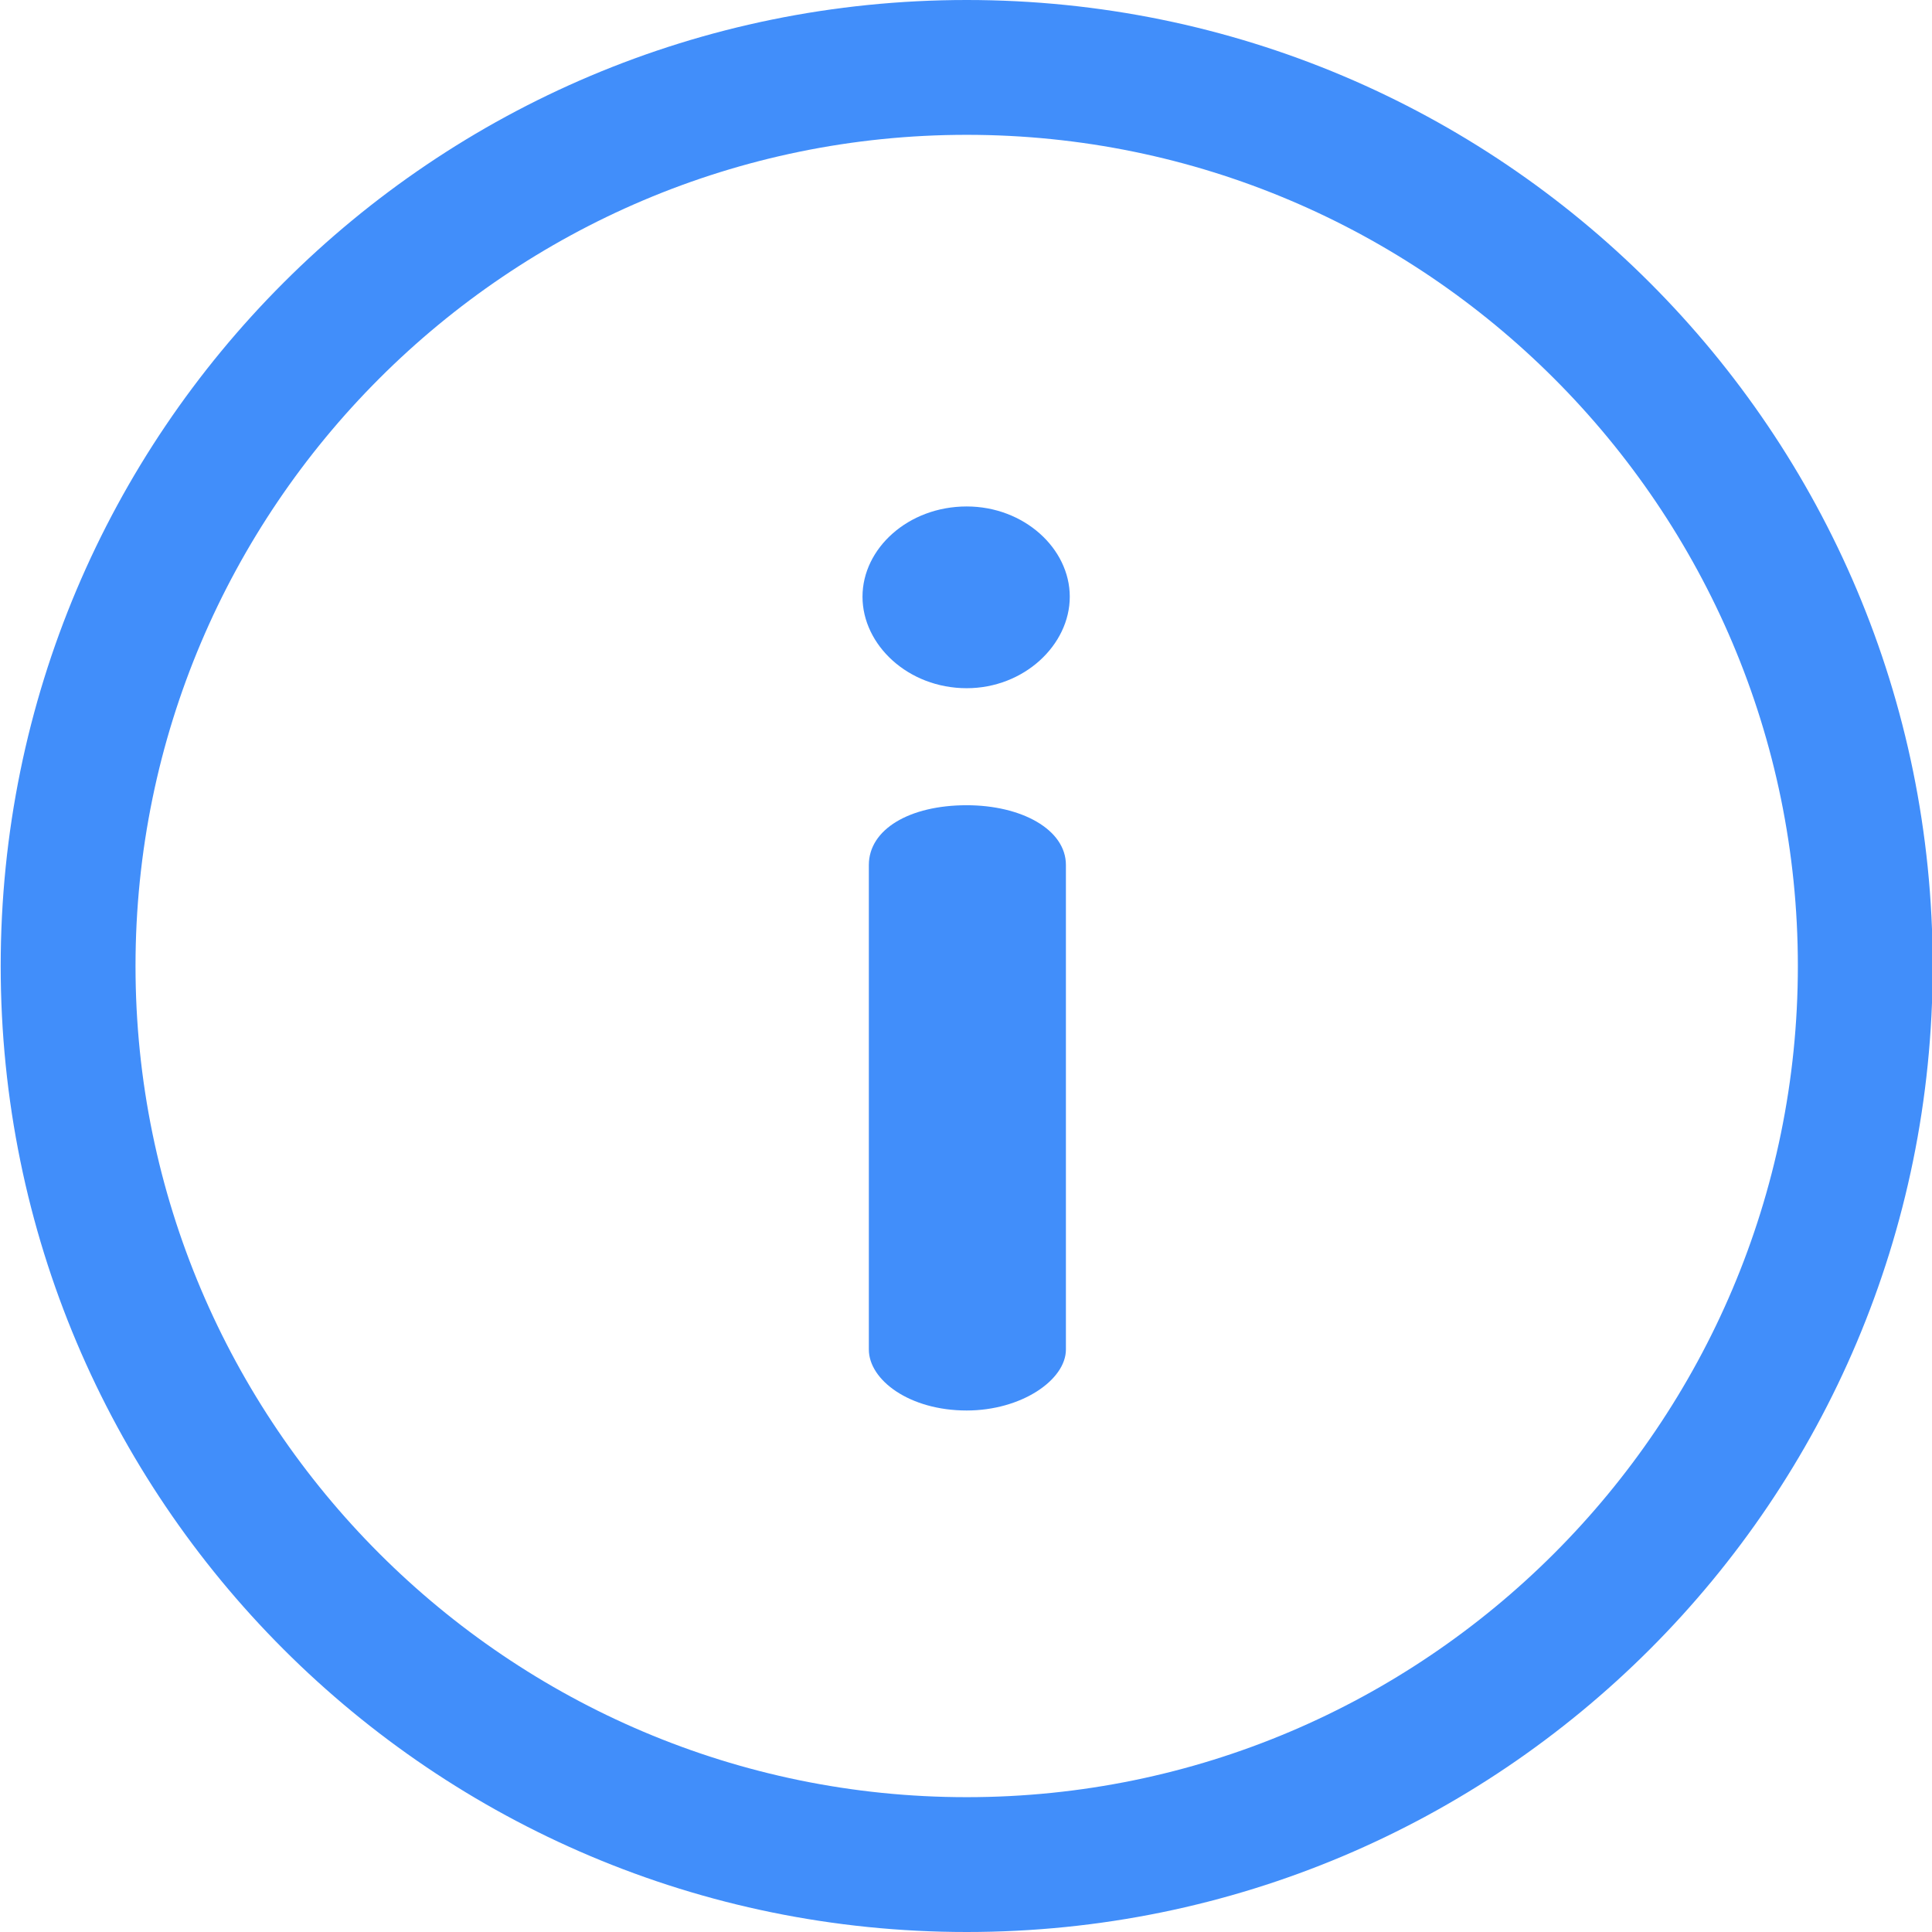 <svg width="14" height="14" viewBox="0 0 14 14" fill="none" xmlns="http://www.w3.org/2000/svg">
<g clip-path="url(#clip0_0_66)">
<path d="M7.005 0C3.136 0 0.005 3.131 0.005 7C0.005 10.869 3.136 14 7.005 14C10.874 14 14.005 10.869 14.005 7C14.005 3.131 10.874 0 7.005 0ZM7.005 13.023C3.684 13.023 0.982 10.321 0.982 7C0.982 3.679 3.684 0.977 7.005 0.977C10.326 0.977 13.028 3.679 13.028 7C13.028 10.321 10.326 13.023 7.005 13.023Z" fill="#418EFA"/>
<path d="M7.005 5.835C6.59 5.835 6.296 6.01 6.296 6.268V9.779C6.296 10 6.59 10.221 7.005 10.221C7.401 10.221 7.724 10 7.724 9.779V6.268C7.724 6.01 7.401 5.835 7.005 5.835Z" fill="#418EFA"/>
<path d="M7.005 3.67C6.581 3.67 6.25 3.974 6.25 4.324C6.25 4.674 6.581 4.987 7.005 4.987C7.42 4.987 7.752 4.674 7.752 4.324C7.752 3.974 7.42 3.67 7.005 3.67Z" fill="#418EFA"/>
</g>
<defs>
<clipPath id="clip0_0_66">
<rect width="14" height="14" fill="white" transform="translate(0.005)"/>
</clipPath>
</defs>
</svg>
